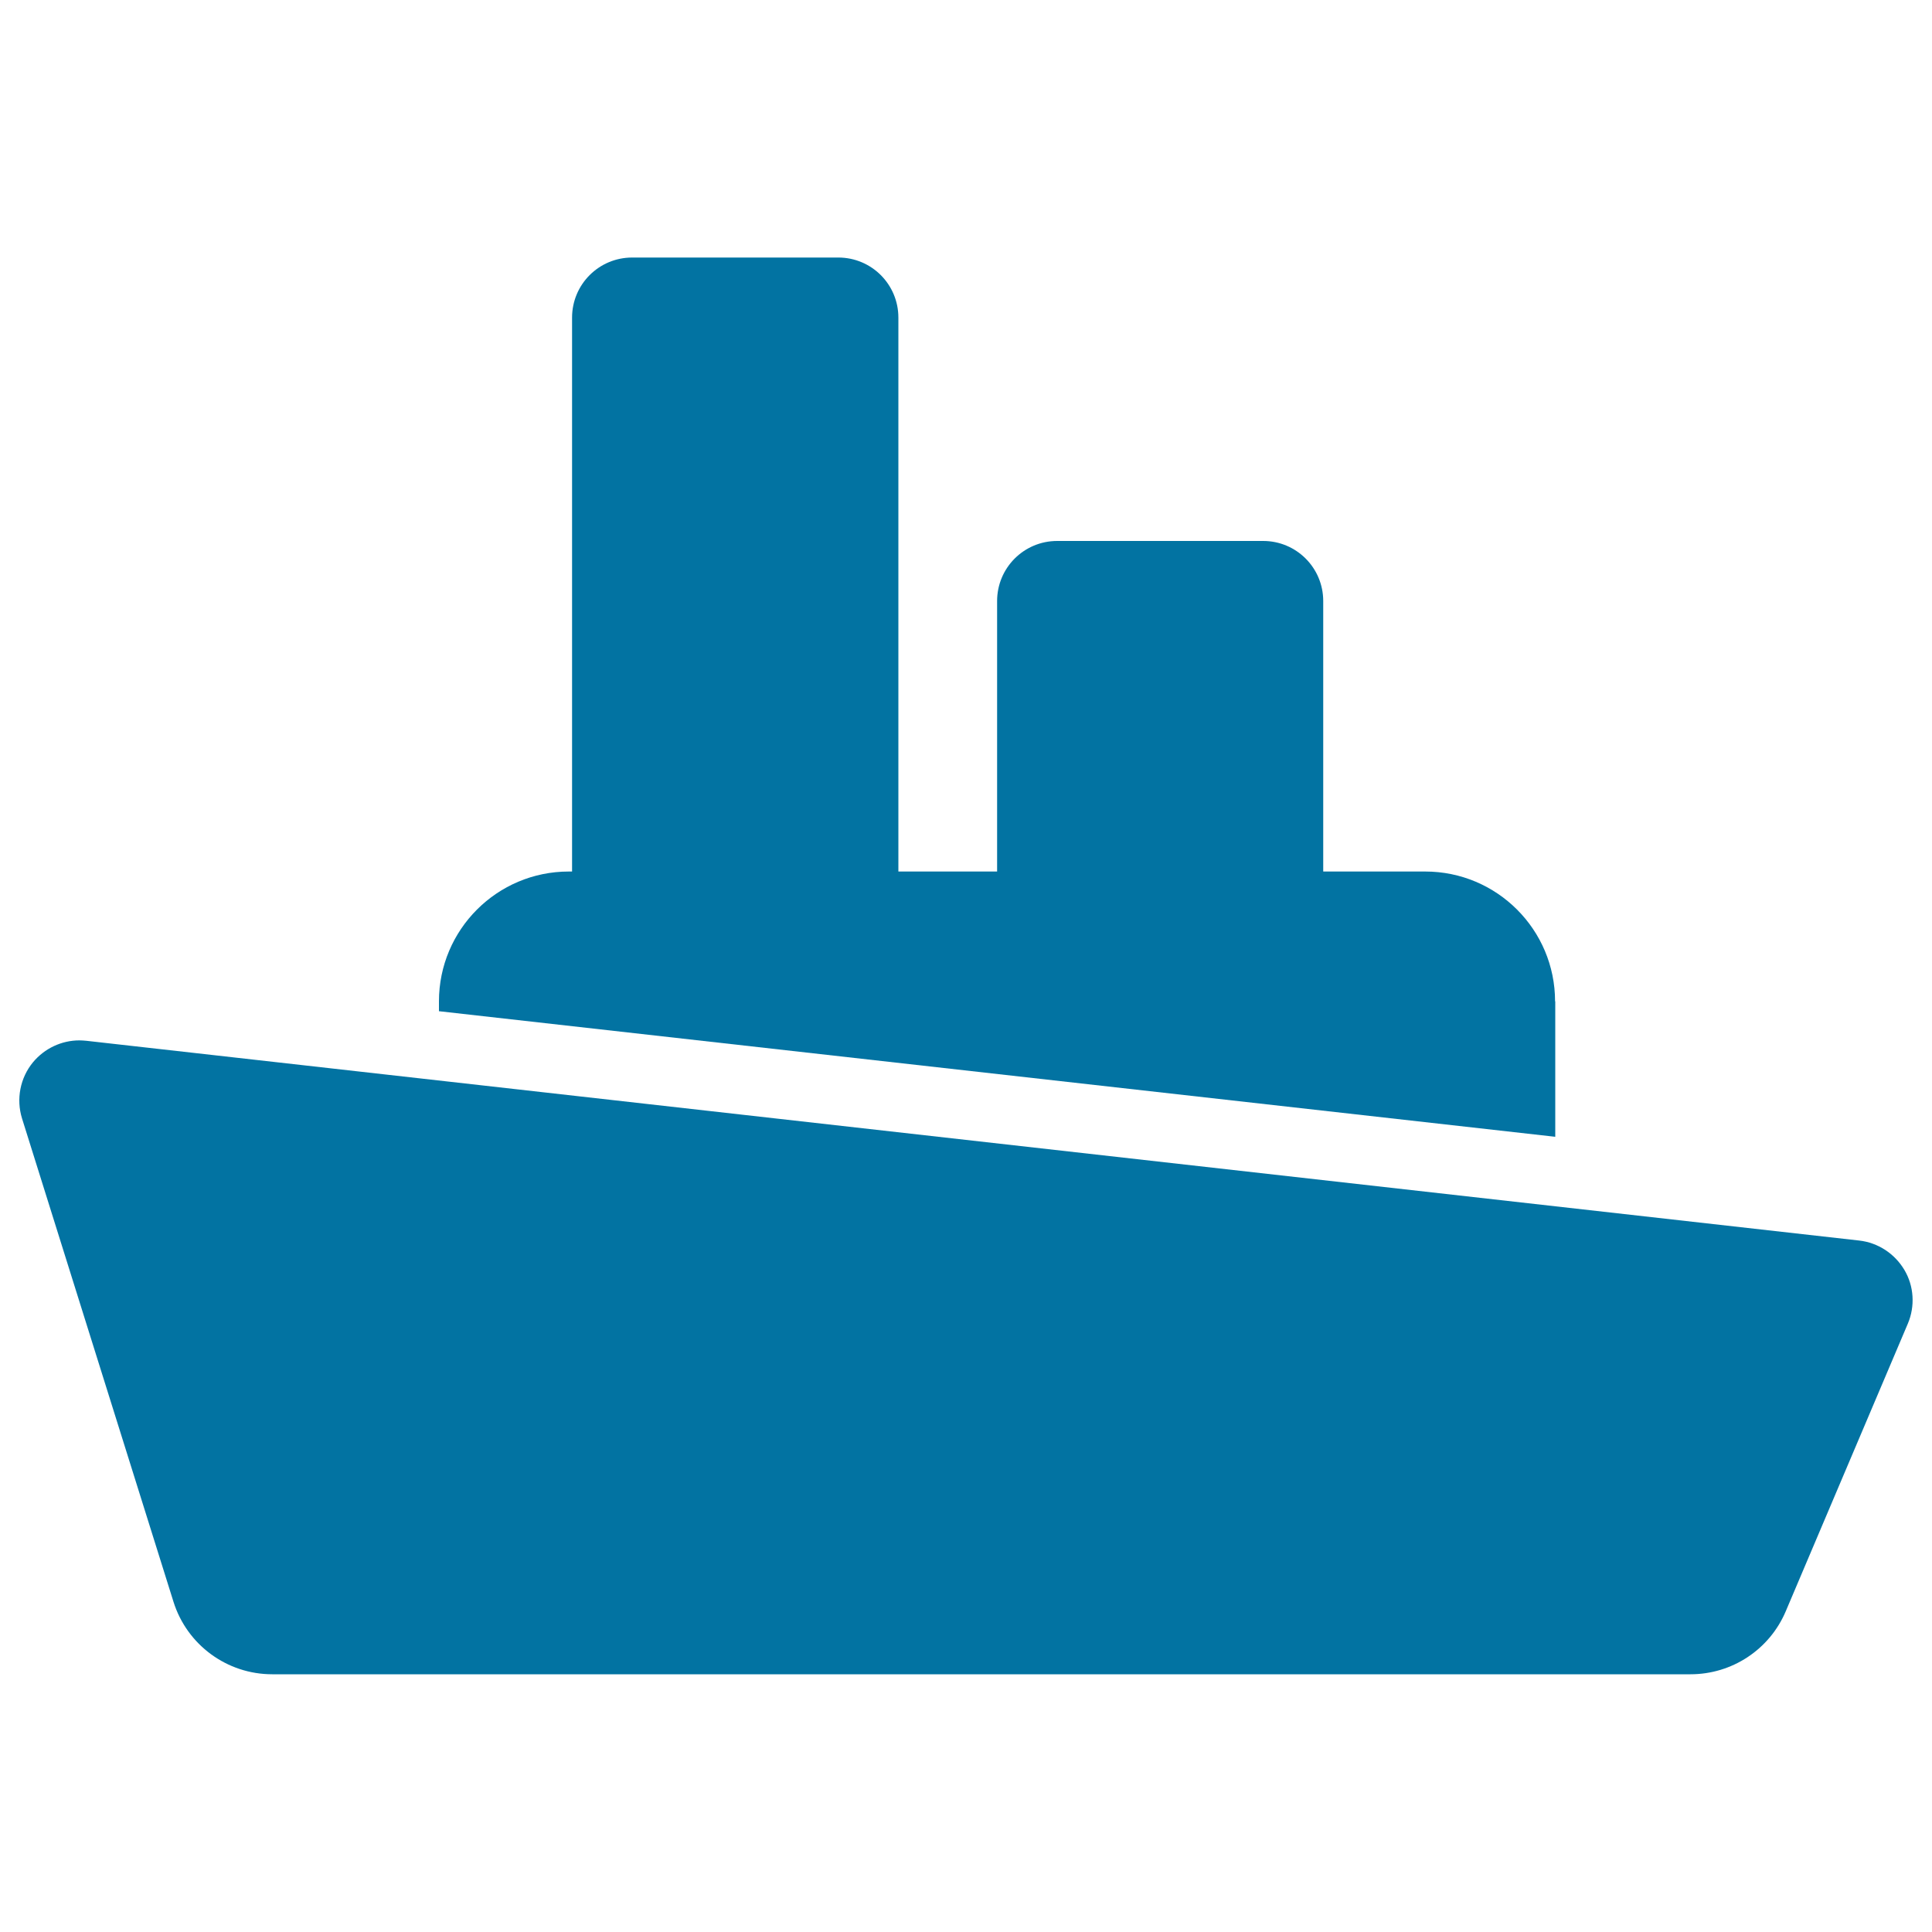 <svg xmlns="http://www.w3.org/2000/svg" viewBox="0 0 1000 1000" style="fill:#0273a2">
<title>Ship SVG icon</title>
<g id="XMLID_284_"><path id="XMLID_288_" d="M804.9,518.3c0-37.1-30.1-67.2-67.2-67.2h-52.8v-140c0-17.2-13.9-31.1-31.1-31.1H547.2c-17.2,0-31.1,13.9-31.1,31.1v140h-51.1V164.4c0-17.2-13.9-31.1-31.1-31.1H327.2c-17.2,0-31.1,13.9-31.1,31.1v286.7h-1.7c-37.1,0-67.2,30.1-67.2,67.2v5.1l577.8,65V518.3z"/><path id="XMLID_287_" d="M987.5,685.1c3.8-9,3.2-19.4-1.8-27.8s-13.6-14.1-23.4-15.2L44.6,538.7c-1.2-0.1-2.3-0.2-3.5-0.2c-9.2,0-18,4.1-24,11.3c-6.7,8.1-8.8,19.1-5.7,29.1l78.4,250.2c7,22.3,27.7,37.5,51.1,37.5h734.1c21.5,0,40.9-12.8,49.3-32.6L987.5,685.1z"/></g>
</svg>
